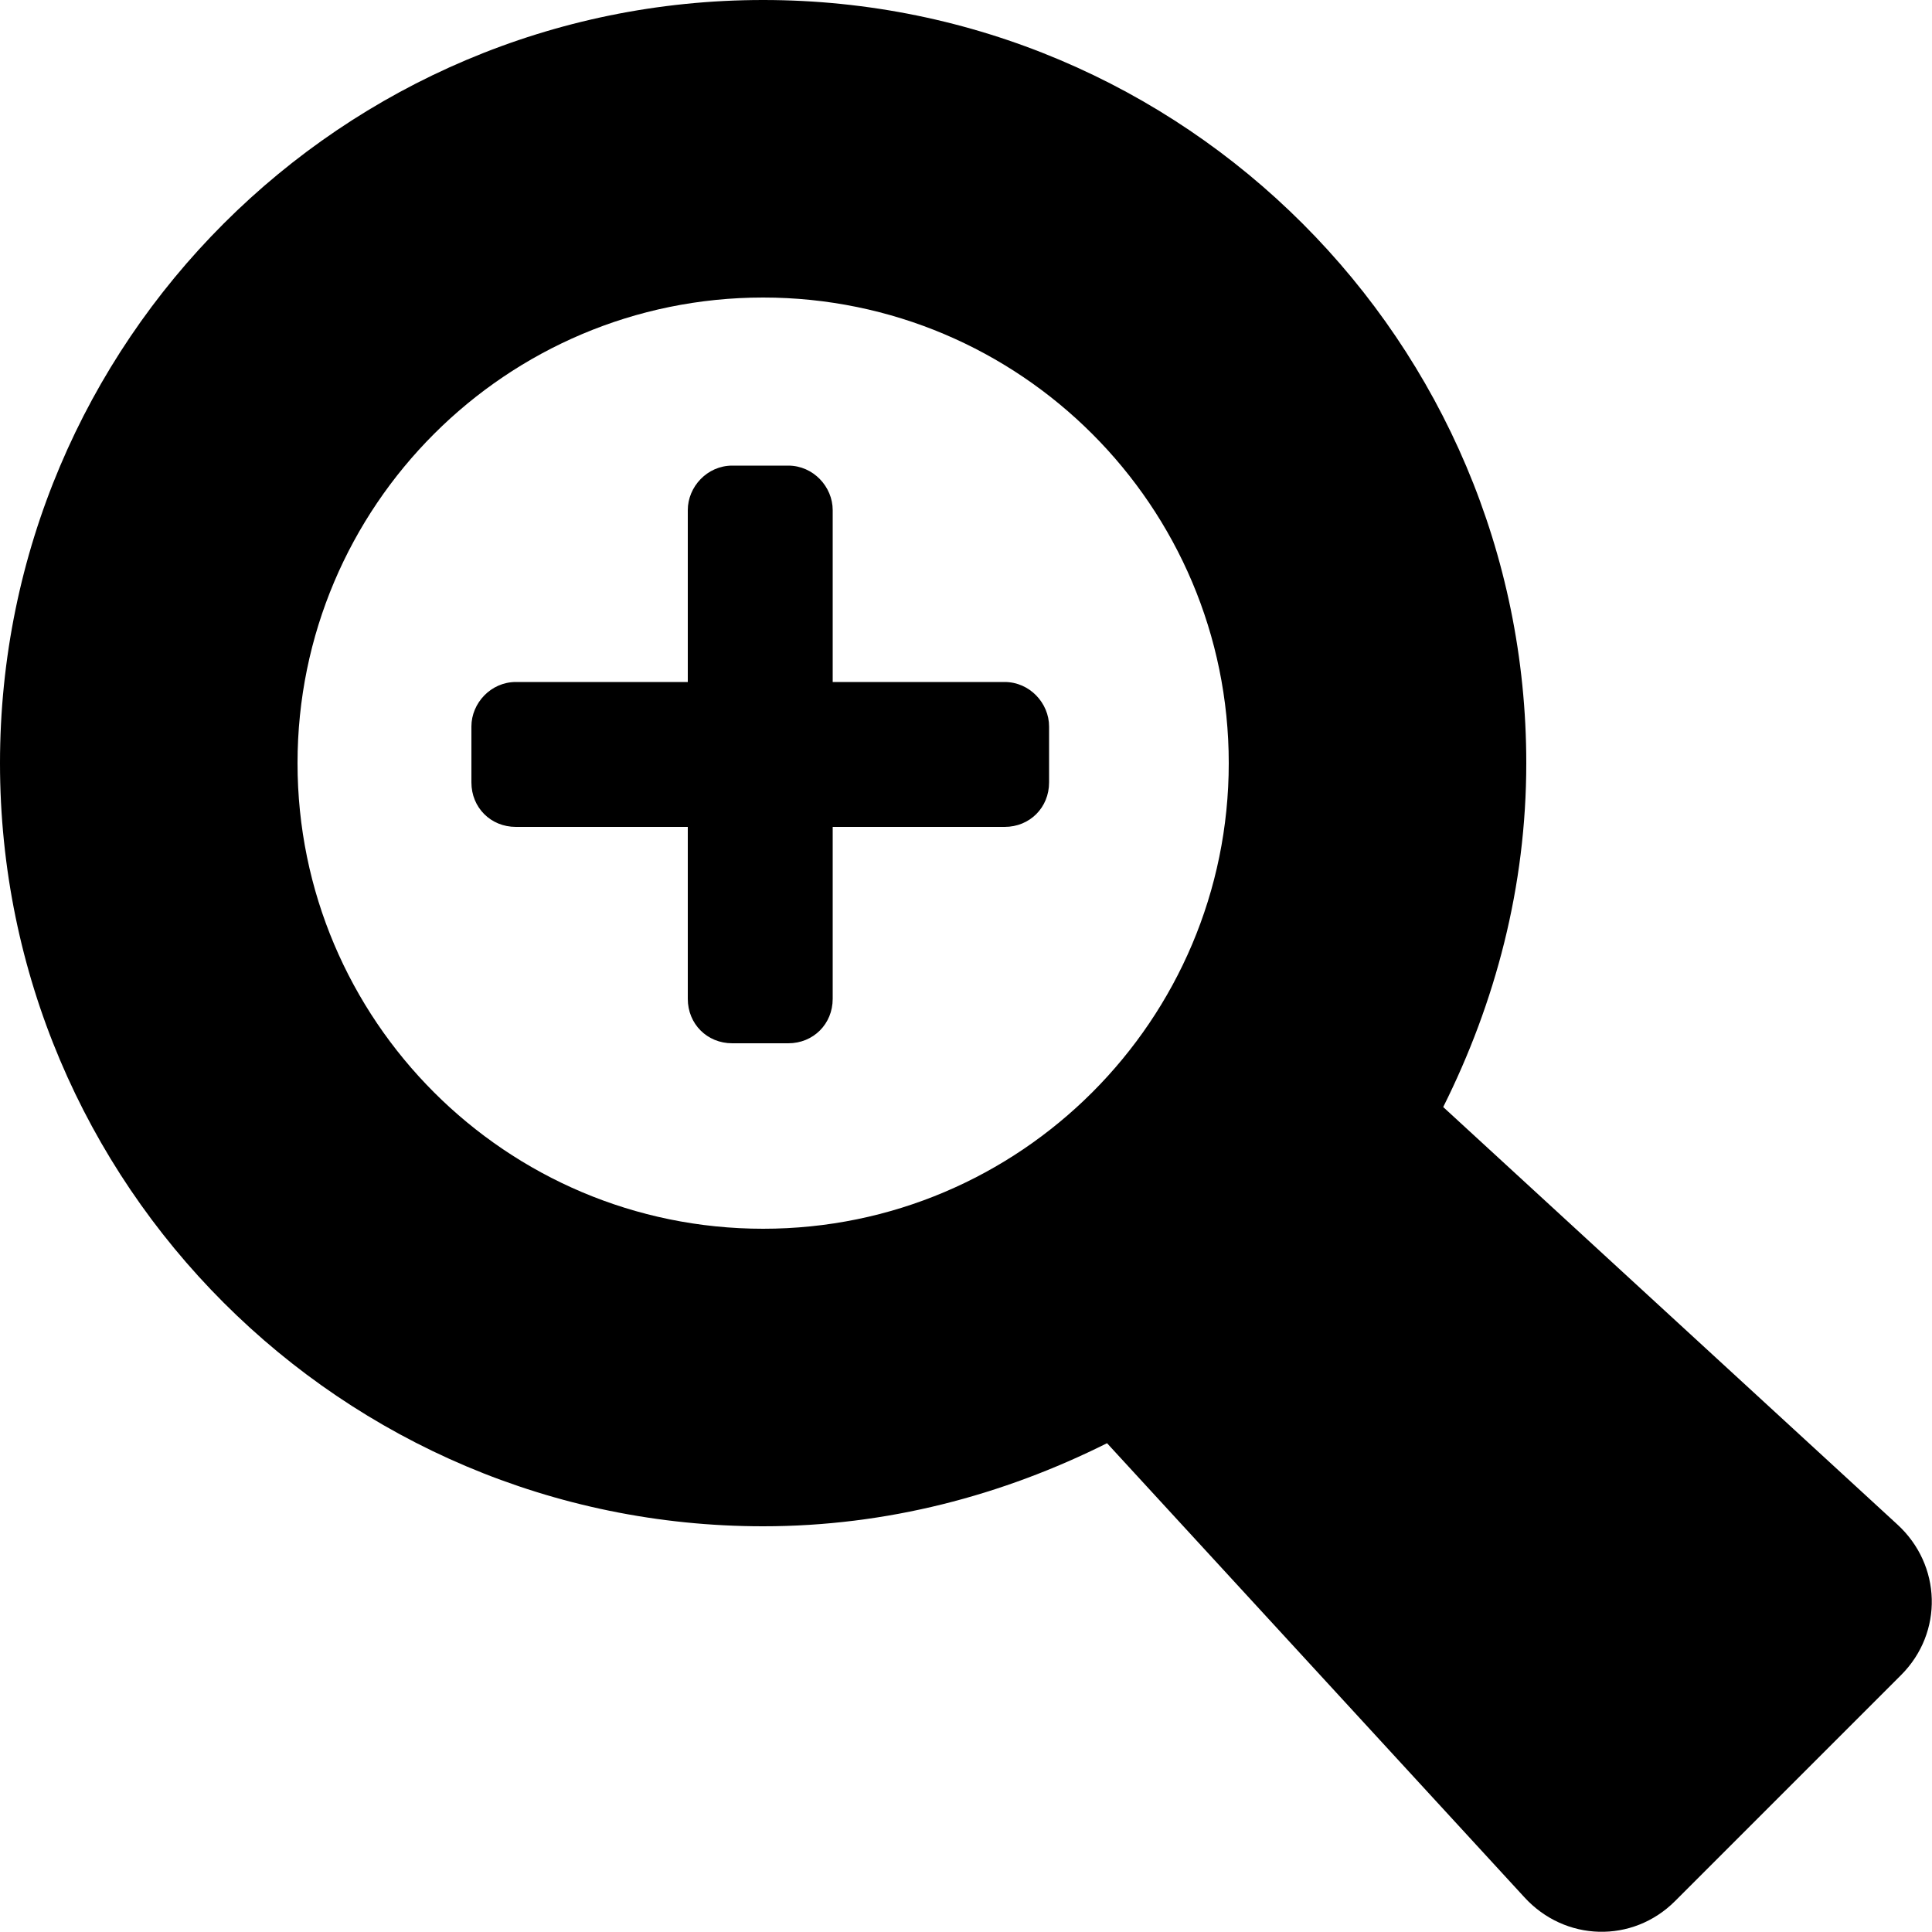<svg width="64" height="64" viewBox="0 0 1000 1000" xmlns="http://www.w3.org/2000/svg"><path d="M982 789L747 573c27-54 43-114 43-178C790 177 613 0 395 0S0 177 0 395s177 395 395 395c64 0 124-16 178-43l216 235c21 23 56 24 78 2l117-117c22-22 21-57-2-78zM395 636c-133 0-241-108-241-241s108-241 241-241 241 108 241 241-108 241-241 241zm125-283h-89v-89c0-12-10-23-23-23h-29c-13 0-23 11-23 23v89h-89c-13 0-23 11-23 23v29c0 13 10 23 23 23h89v89c0 13 10 23 23 23h29c13 0 23-10 23-23v-89h89c13 0 23-10 23-23v-29c0-12-10-23-23-23z"/></svg>